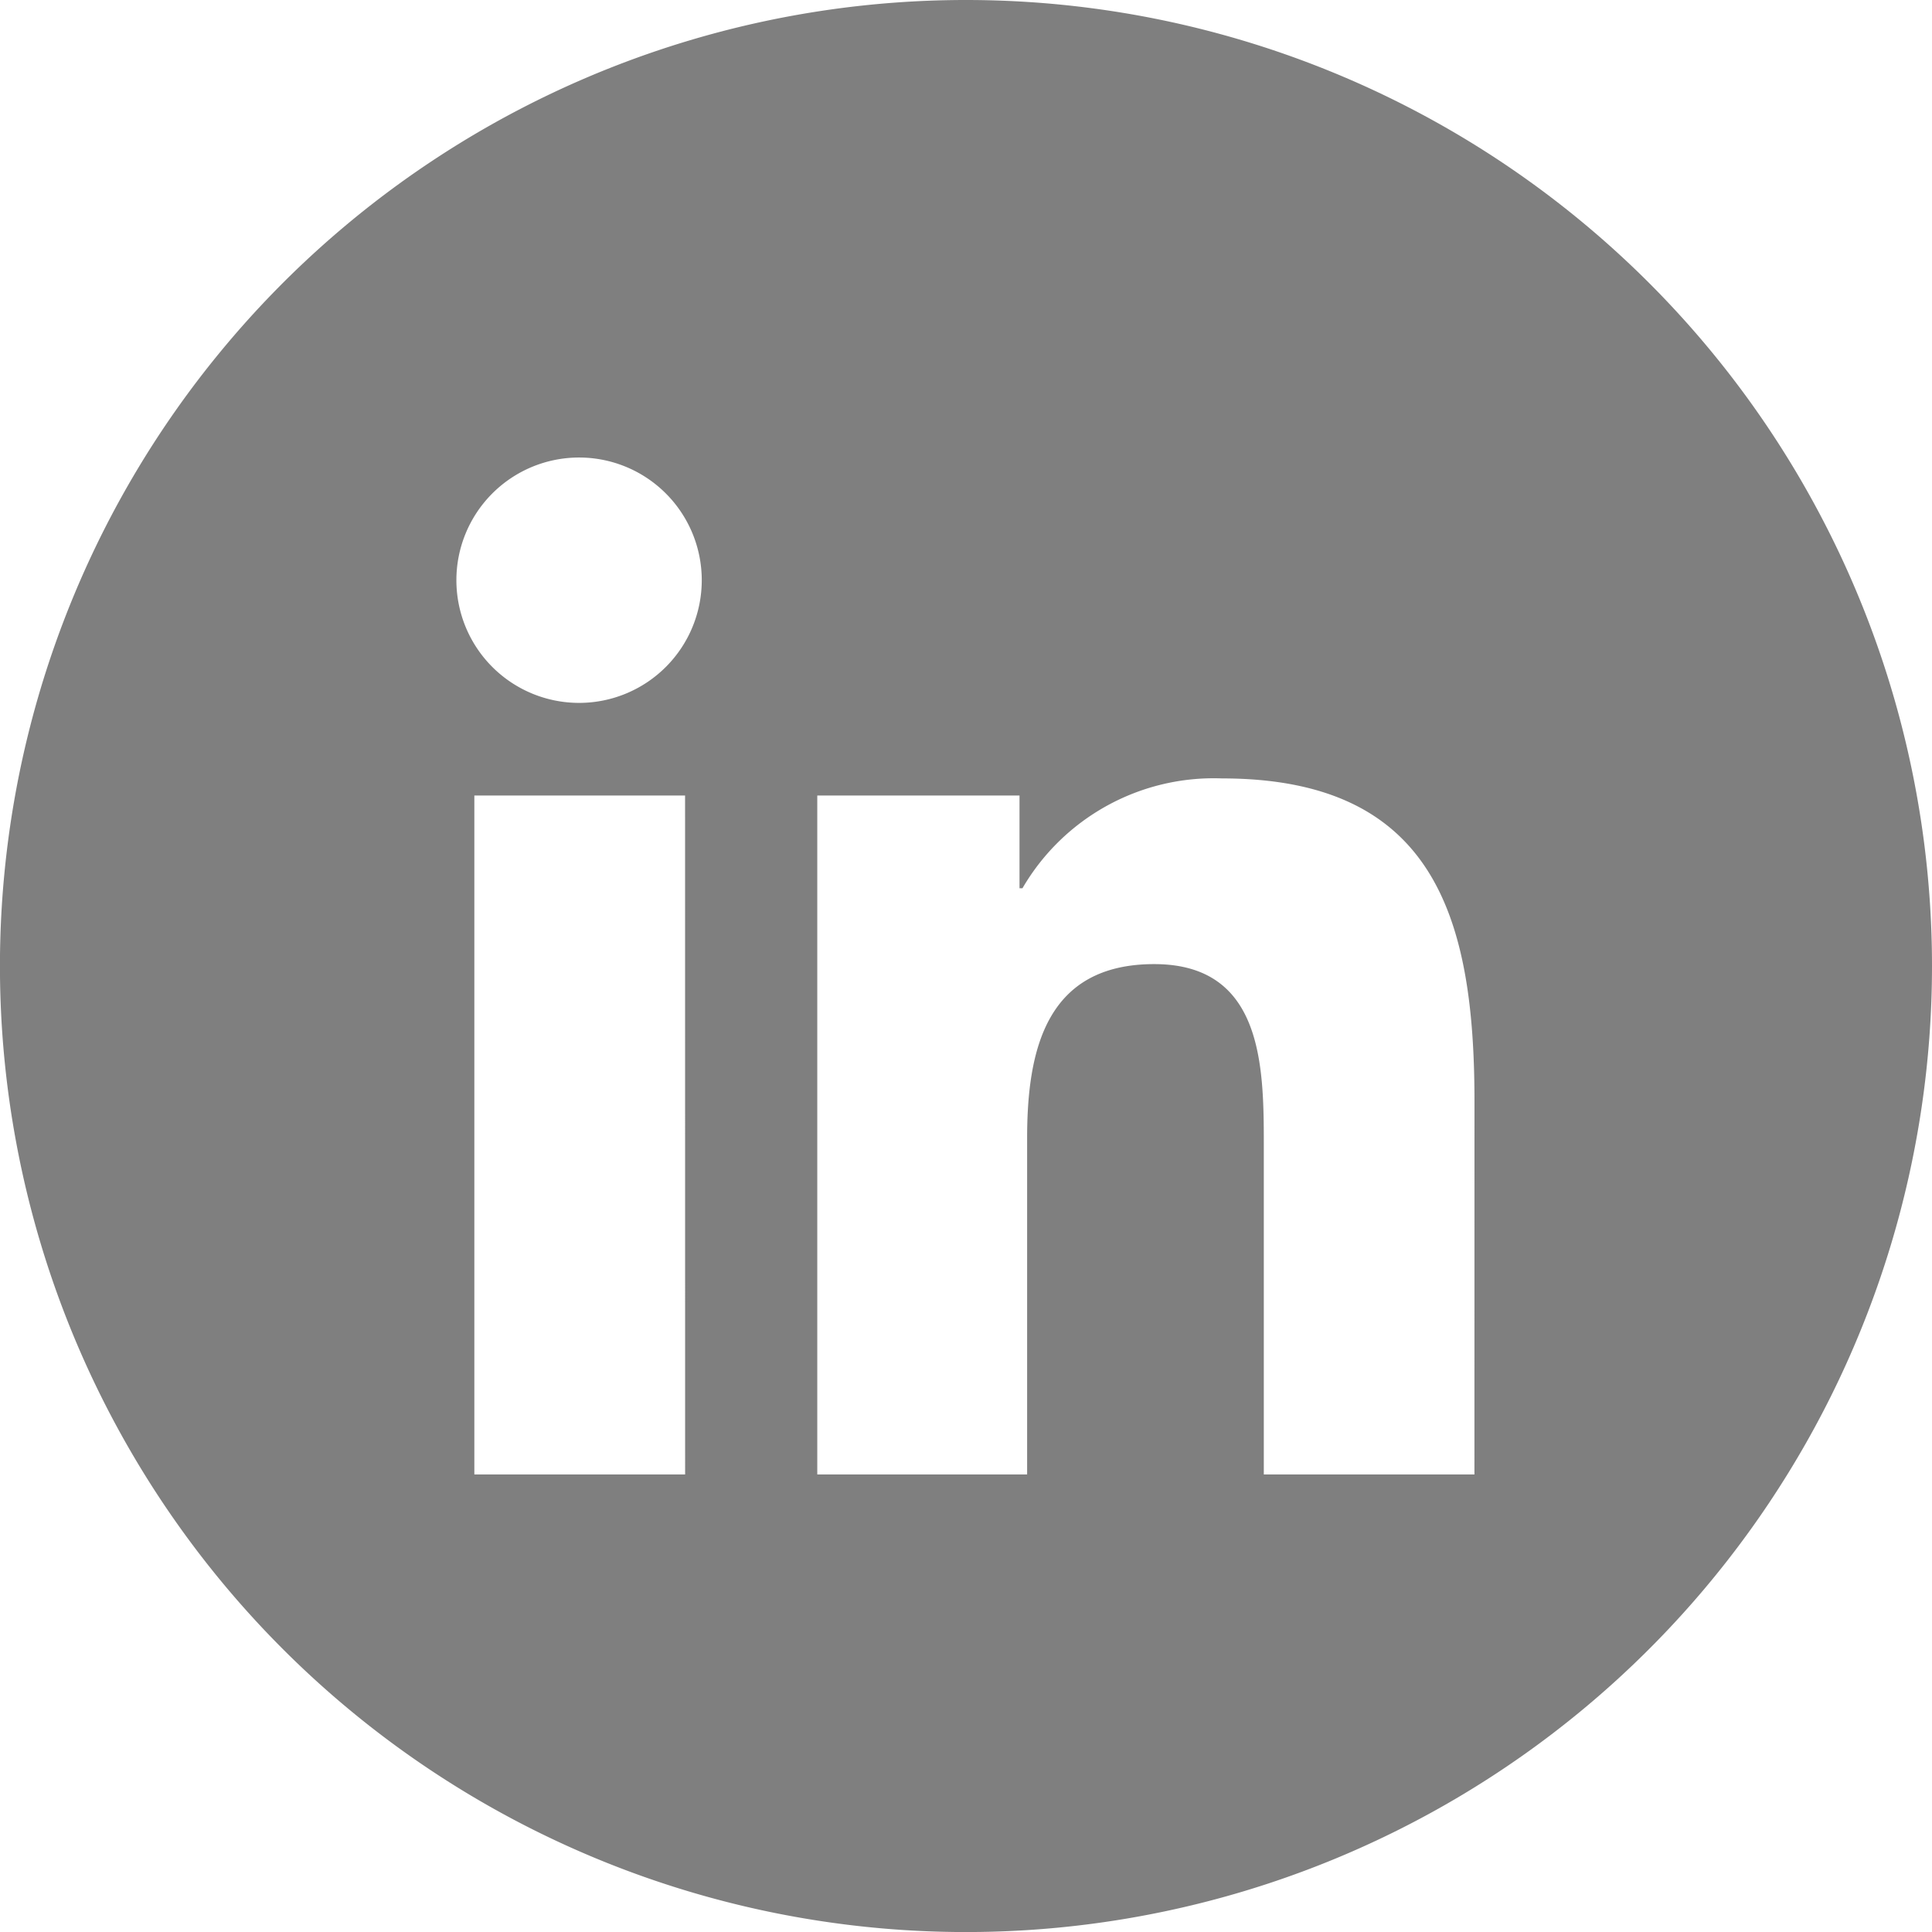 <svg xmlns="http://www.w3.org/2000/svg" width="39.369" height="39.369" viewBox="0 0 39.369 39.369">
  <g id="Layer_2" data-name="Layer 2" opacity="0.5">
    <g id="Color">
      <path id="_10.Linkedin" data-name="10.Linkedin" d="M19.685,0A19.685,19.685,0,1,0,39.369,19.685,19.685,19.685,0,0,0,19.685,0ZM13.961,30.045H9.666V16.211h4.294Zm-2.15-15.722A2.5,2.5,0,1,1,14.3,11.811,2.5,2.5,0,0,1,11.811,14.323ZM30.045,30.045H25.753V23.311c0-1.606-.031-3.665-2.233-3.665s-2.59,1.746-2.59,3.548v6.851H16.654V16.211h4.121V18.1h.06A4.51,4.51,0,0,1,24.9,15.862c4.346,0,5.146,2.865,5.146,6.584Z"/>
    </g>
  </g>
</svg>
